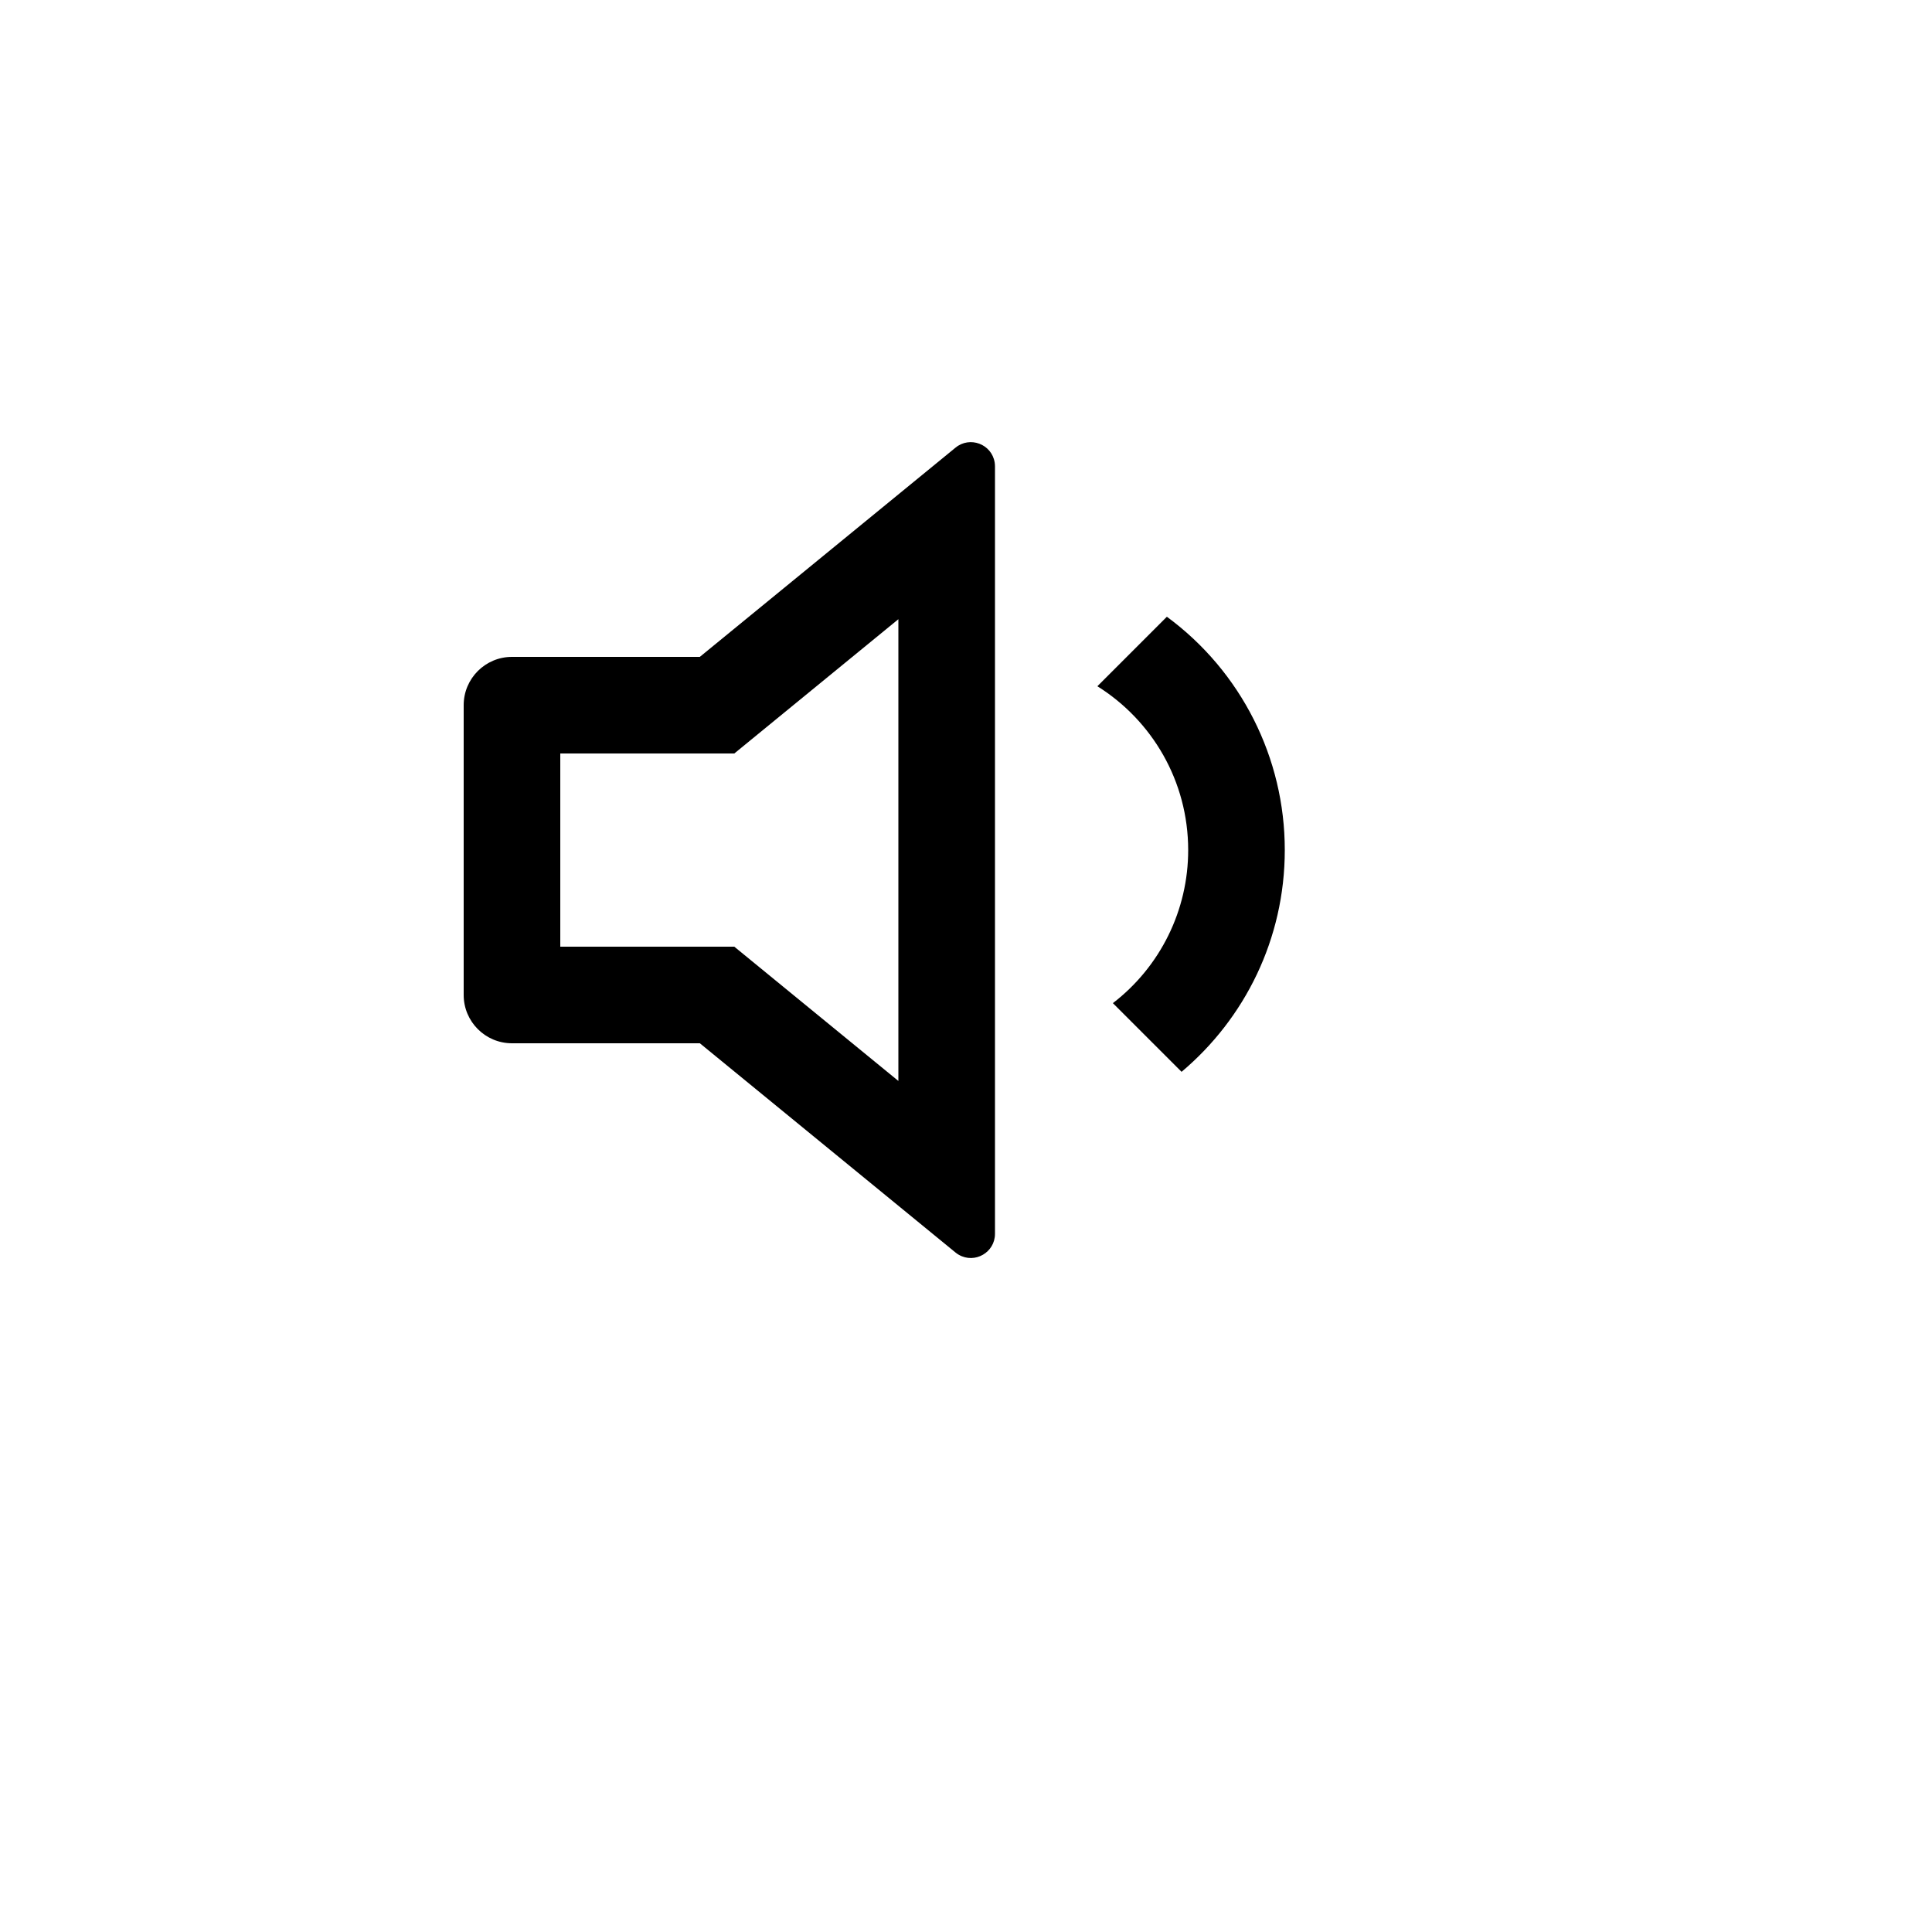<svg xmlns="http://www.w3.org/2000/svg" version="1.1" xmlns:xlink="http://www.w3.org/1999/xlink" width="100%" height="100%" id="svgWorkerArea" viewBox="-25 -25 625 625" xmlns:idraw="https://idraw.muisca.co" style="background: white;"><defs id="defsdoc"><pattern id="patternBool" x="0" y="0" width="10" height="10" patternUnits="userSpaceOnUse" patternTransform="rotate(35)"><circle cx="5" cy="5" r="4" style="stroke: none;fill: #ff000070;"></circle></pattern></defs><g id="fileImp-488150535" class="cosito"><path id="pathImp-501633813" fill="none" class="grouped" d="M62.5 62.5C62.5 62.5 437.5 62.5 437.5 62.5 437.5 62.5 437.5 437.5 437.5 437.5 437.5 437.5 62.5 437.5 62.5 437.5 62.5 437.5 62.5 62.5 62.5 62.5"></path><path id="pathImp-506680692" class="grouped" d="M265.625 175.312C265.625 175.312 212.547 218.75 212.547 218.75 212.547 218.75 156.25 218.75 156.25 218.75 156.25 218.75 156.25 281.25 156.25 281.25 156.25 281.25 212.547 281.25 212.547 281.25 212.547 281.25 265.625 324.688 265.625 324.688 265.625 324.688 265.625 175.312 265.625 175.312 265.625 175.312 265.625 175.312 265.625 175.312M201.391 312.5C201.391 312.5 140.625 312.5 140.625 312.5 131.995 312.5 125 305.505 125 296.875 125 296.875 125 203.125 125 203.125 125 194.495 131.995 187.5 140.625 187.5 140.625 187.5 201.391 187.5 201.391 187.5 201.391 187.5 284.109 119.812 284.109 119.812 288.761 116 295.795 118.652 296.772 124.585 296.841 125.006 296.875 125.433 296.875 125.859 296.875 125.859 296.875 374.141 296.875 374.141 296.88 380.155 290.372 383.917 285.161 380.914 284.791 380.702 284.439 380.458 284.109 380.188 284.109 380.188 201.406 312.5 201.406 312.5 201.406 312.5 201.391 312.5 201.391 312.5M357.234 321.734C357.234 321.734 335.016 299.516 335.016 299.516 350.391 287.694 359.392 269.394 359.375 250 359.375 227.656 347.656 208.047 330 197 330 197 352.484 174.516 352.484 174.516 376.488 192.172 390.65 220.202 390.625 250 390.625 278.781 377.656 304.531 357.234 321.734 357.234 321.734 357.234 321.734 357.234 321.734"></path></g></svg>